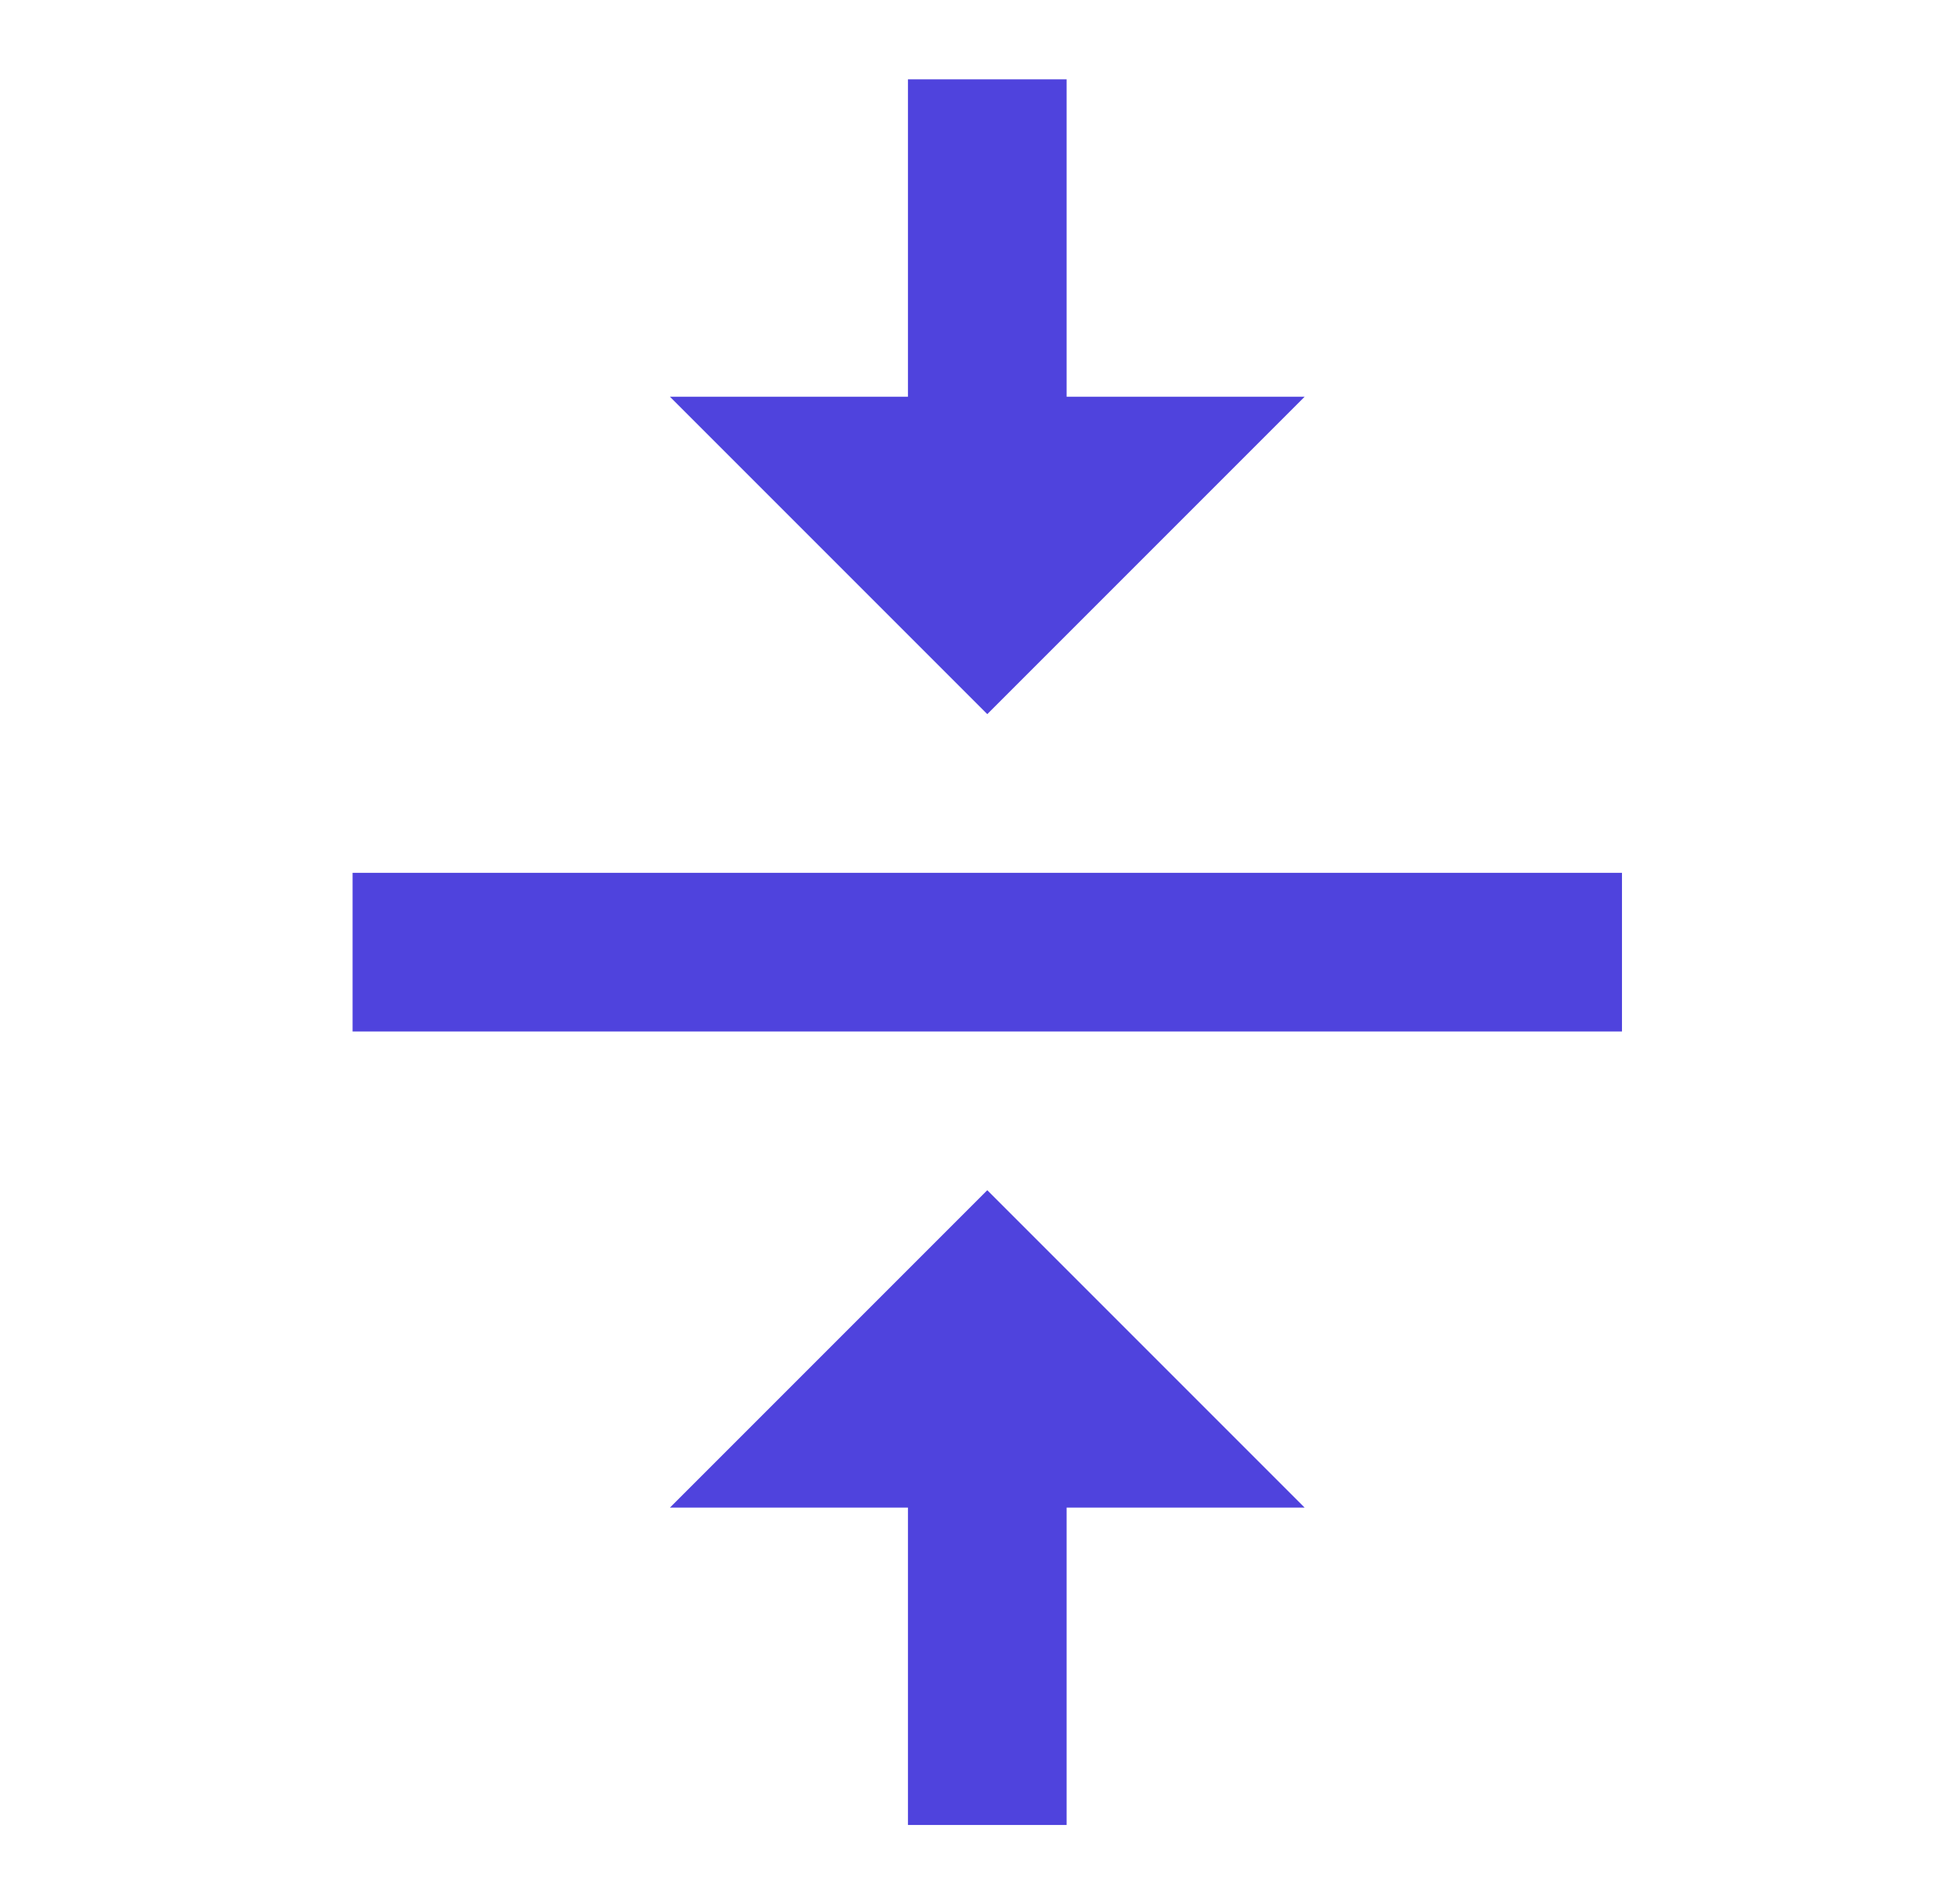 <svg width="37" height="36" viewBox="0 0 37 36" fill="none" xmlns="http://www.w3.org/2000/svg">
<path d="M12.666 28.5H17.166V34.5H20.166V28.5H24.666L18.666 22.5L12.666 28.5ZM24.666 7.5H20.166V1.5H17.166V7.5H12.666L18.666 13.5L24.666 7.5ZM6.666 16.5V19.5H30.666V16.5H6.666Z" fill="#4F43DD"/>
</svg>
